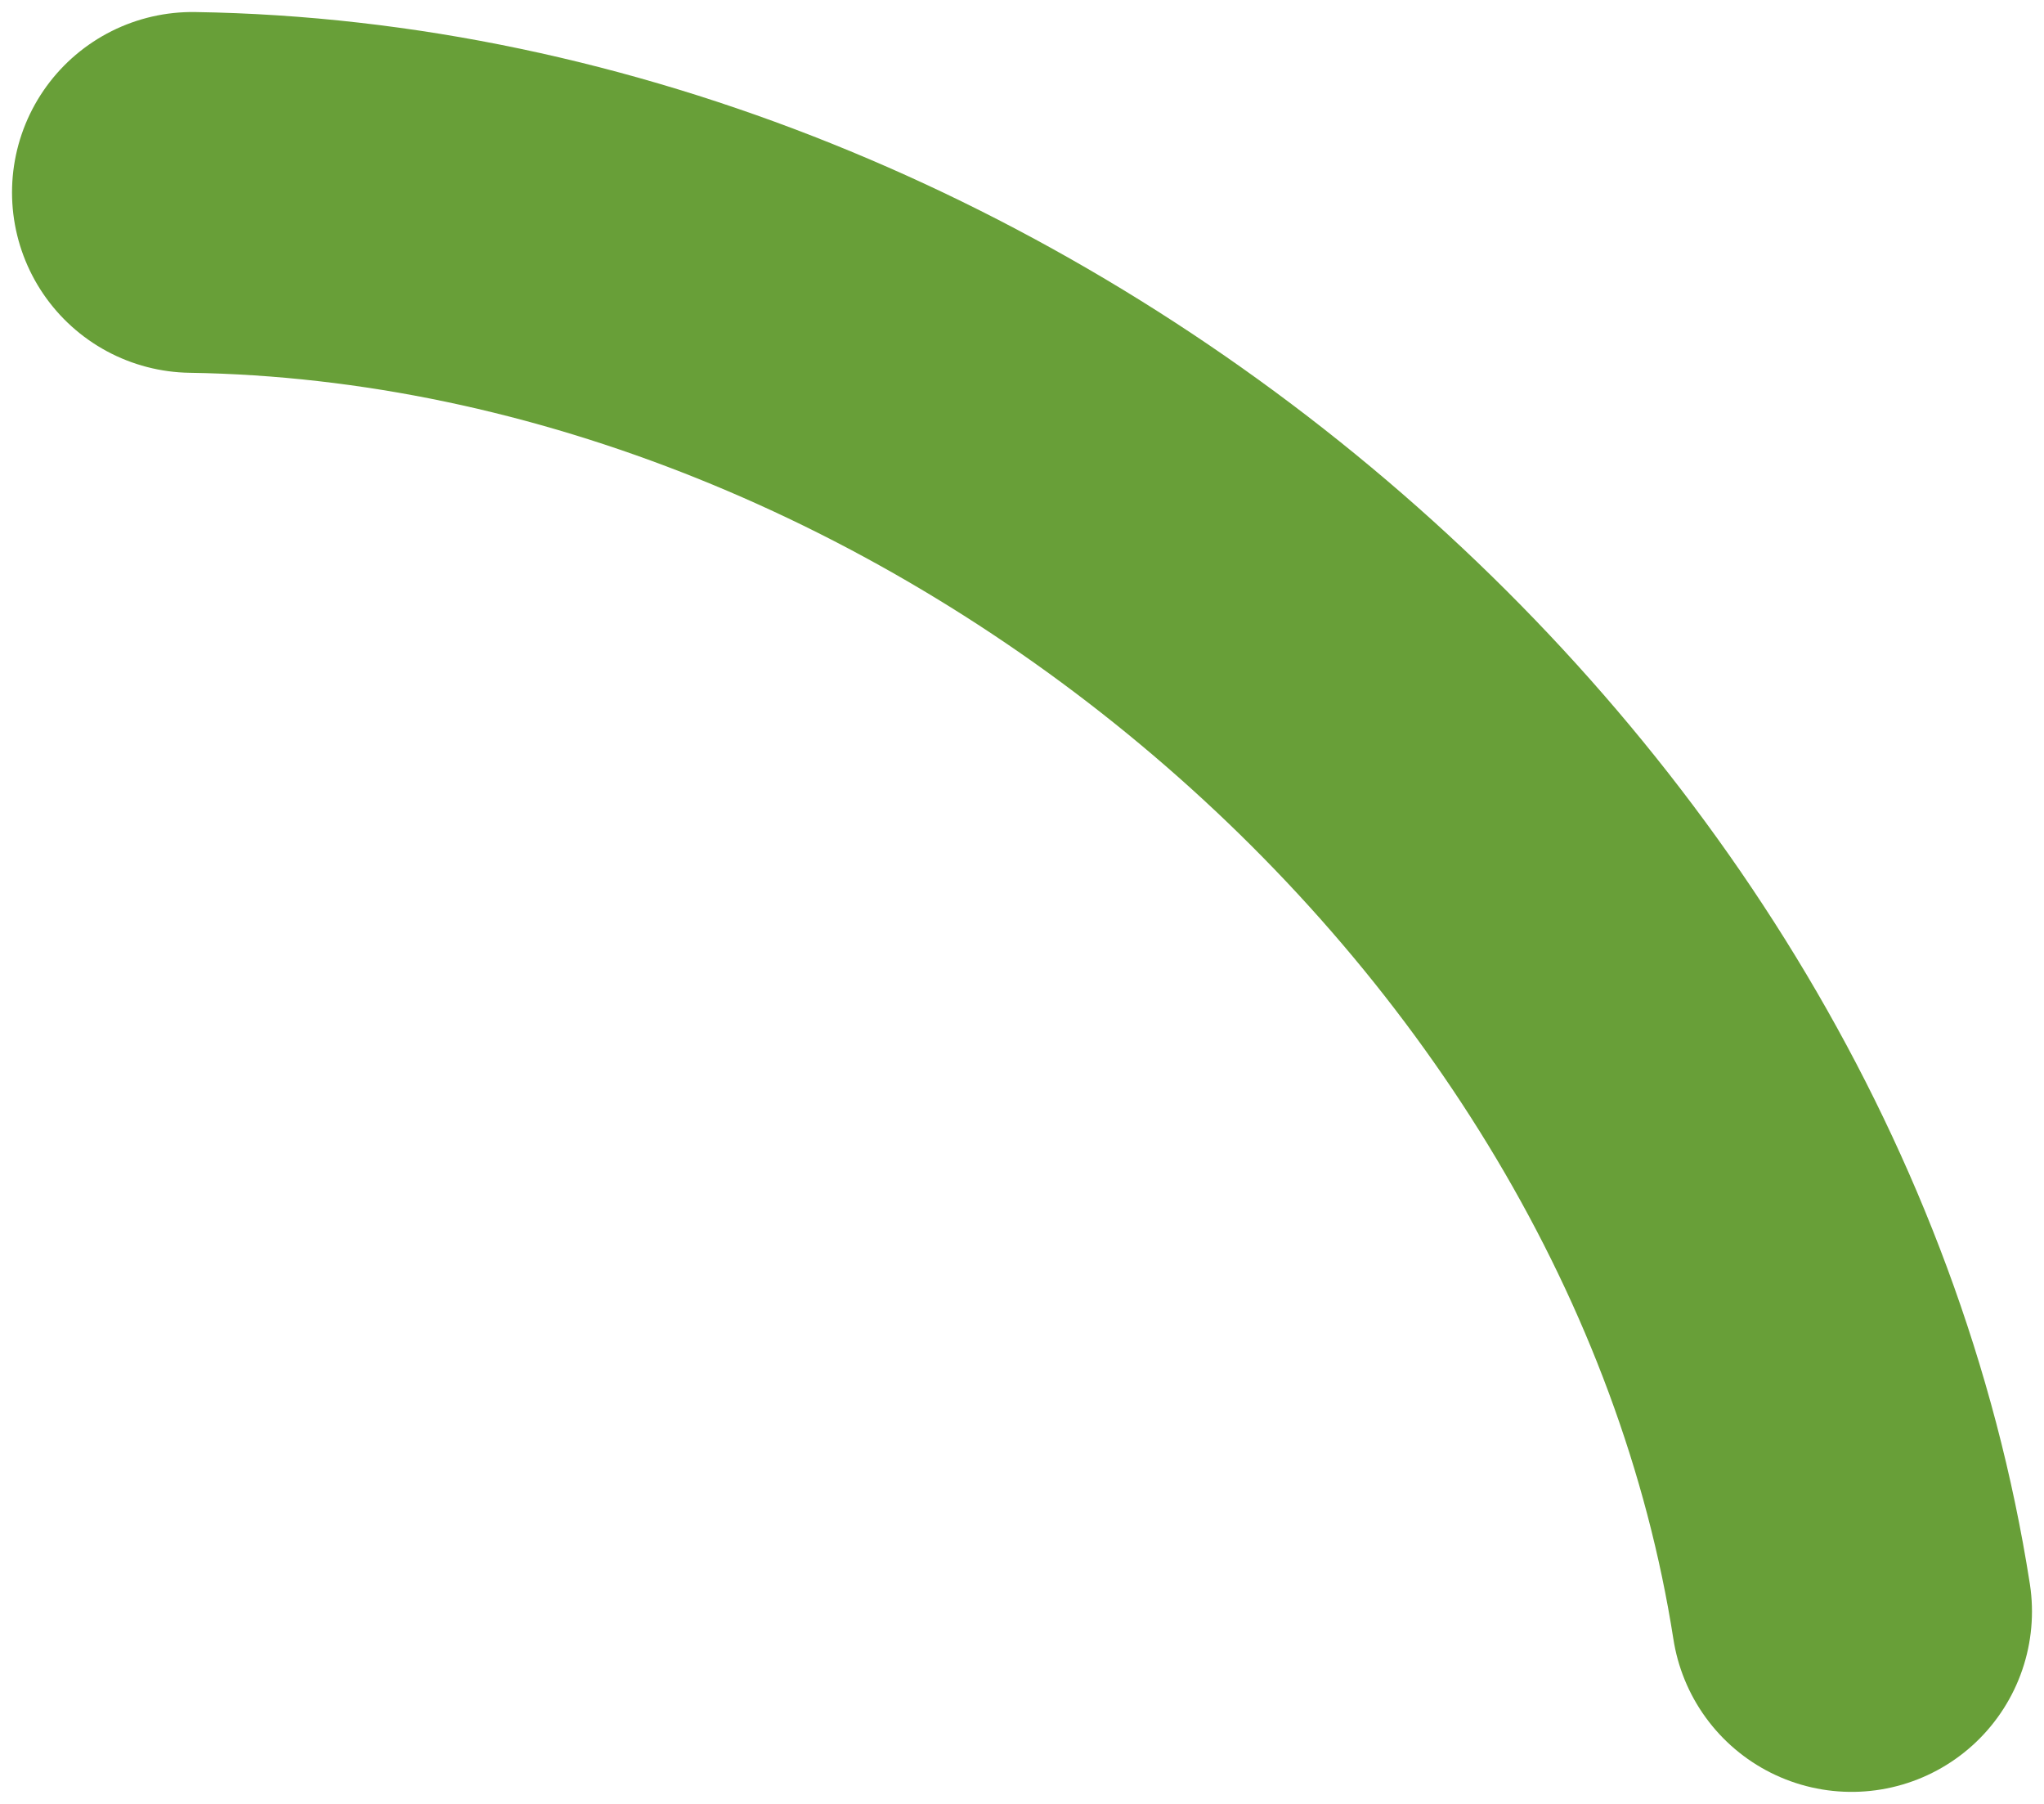 <svg width="17" height="15" fill="none" xmlns="http://www.w3.org/2000/svg"><path d="M1.6 1.6c6.5.1 12.8 5.4 13.8 11.8" stroke="#689F38" stroke-width="3" stroke-miterlimit="10" stroke-linecap="round" stroke-linejoin="round"/></svg>